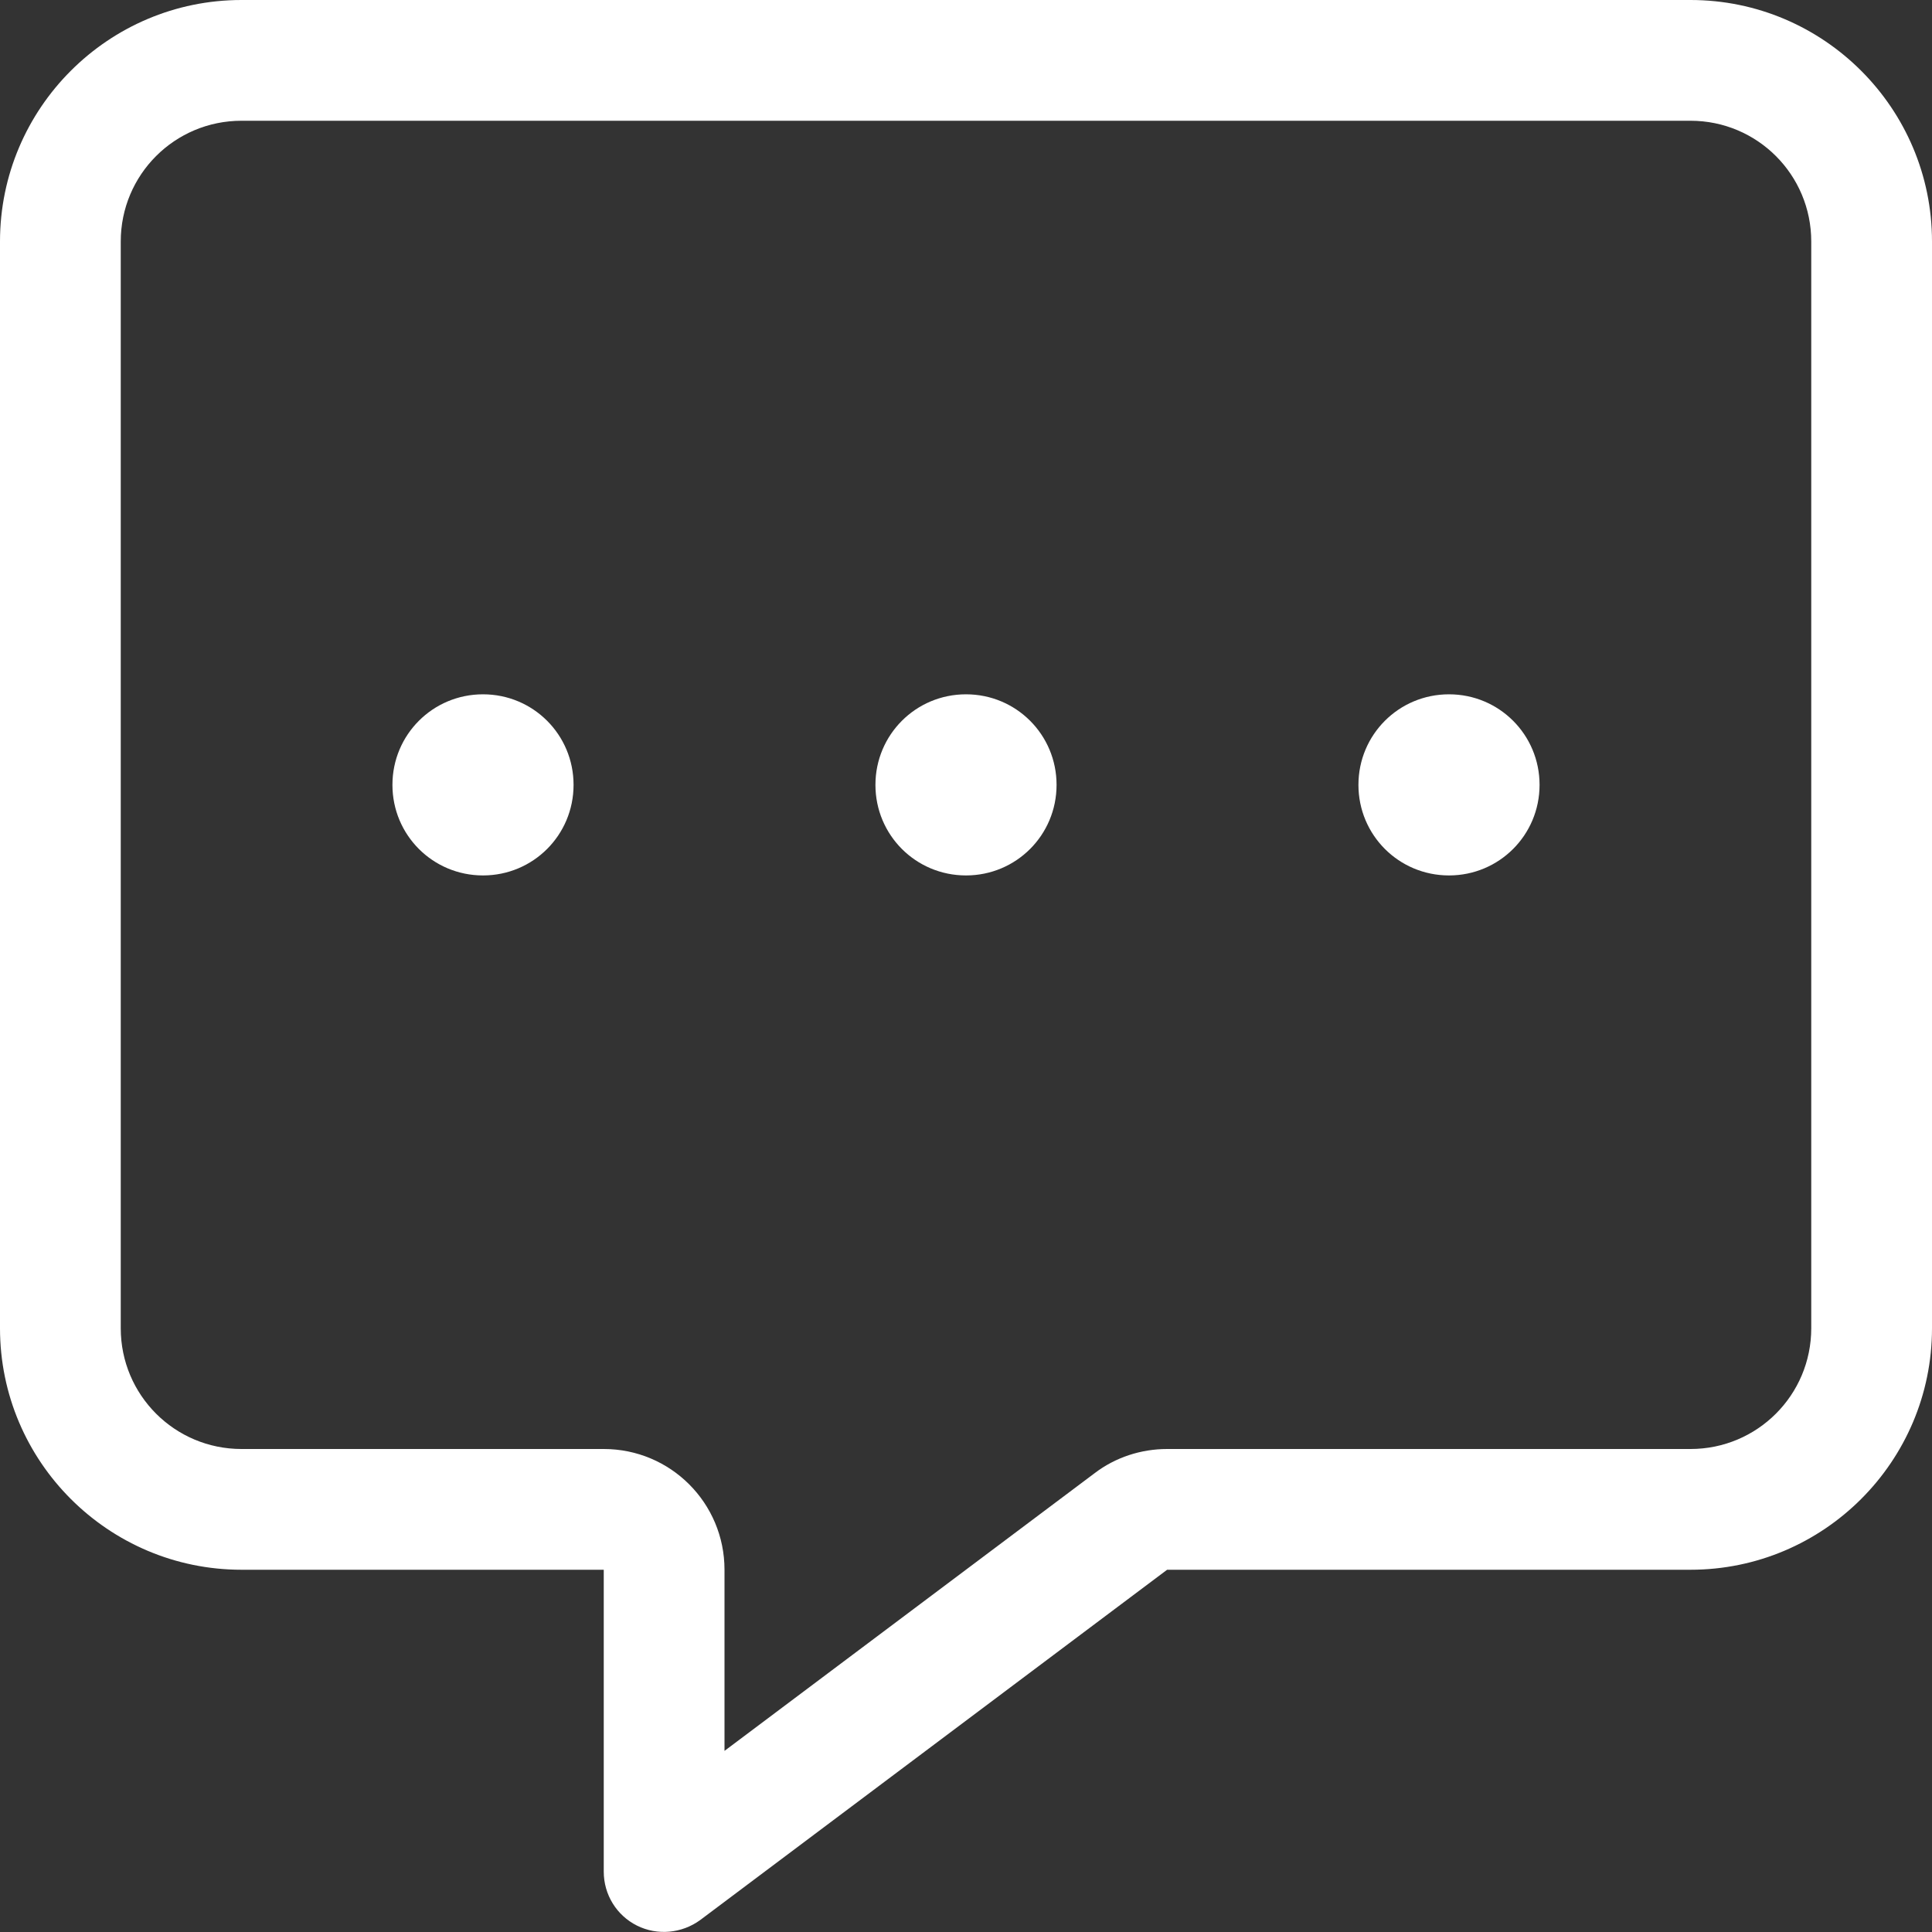 <?xml version="1.0" encoding="utf-8"?>
<!-- Generator: Adobe Illustrator 28.1.0, SVG Export Plug-In . SVG Version: 6.00 Build 0)  -->
<svg version="1.1" id="Layer_1" xmlns="http://www.w3.org/2000/svg" xmlns:xlink="http://www.w3.org/1999/xlink" x="0px" y="0px"
	 width="512px" height="512px" viewBox="0 0 512 512" style="enable-background:new 0 0 512 512;" xml:space="preserve">
<rect x="0" y="0" width="512" height="512" fill="#333333" stroke="none"/>
<style type="text/css">
	.st0{fill:#FFFFFF;}
</style>
<path class="st0" d="M192,416c0-17.7-14.3-32-32-32H64c-17.7,0-32-14.3-32-32V64c0-17.7,14.3-32,32-32h384c17.7,0,32,14.3,32,32v288
	c0,17.7-14.3,32-32,32H309.3c-6.9,0-13.7,2.2-19.2,6.4L192,464V416z M64,0C28.7,0,0,28.7,0,64v288c0,35.3,28.7,64,64,64h64h32v32v48
	c0,6.1,3.4,11.6,8.8,14.3c5.4,2.7,11.9,2.1,16.8-1.5L309.3,416H448c35.3,0,64-28.7,64-64V64c0-35.3-28.7-64-64-64H64z M128,232
	c13.3,0,24-10.7,24-24s-10.7-24-24-24s-24,10.7-24,24S114.7,232,128,232z M256,232c13.3,0,24-10.7,24-24s-10.7-24-24-24
	c-13.3,0-24,10.7-24,24S242.7,232,256,232z M408,208c0-13.3-10.7-24-24-24s-24,10.7-24,24s10.7,24,24,24S408,221.3,408,208z"/>
</svg>
